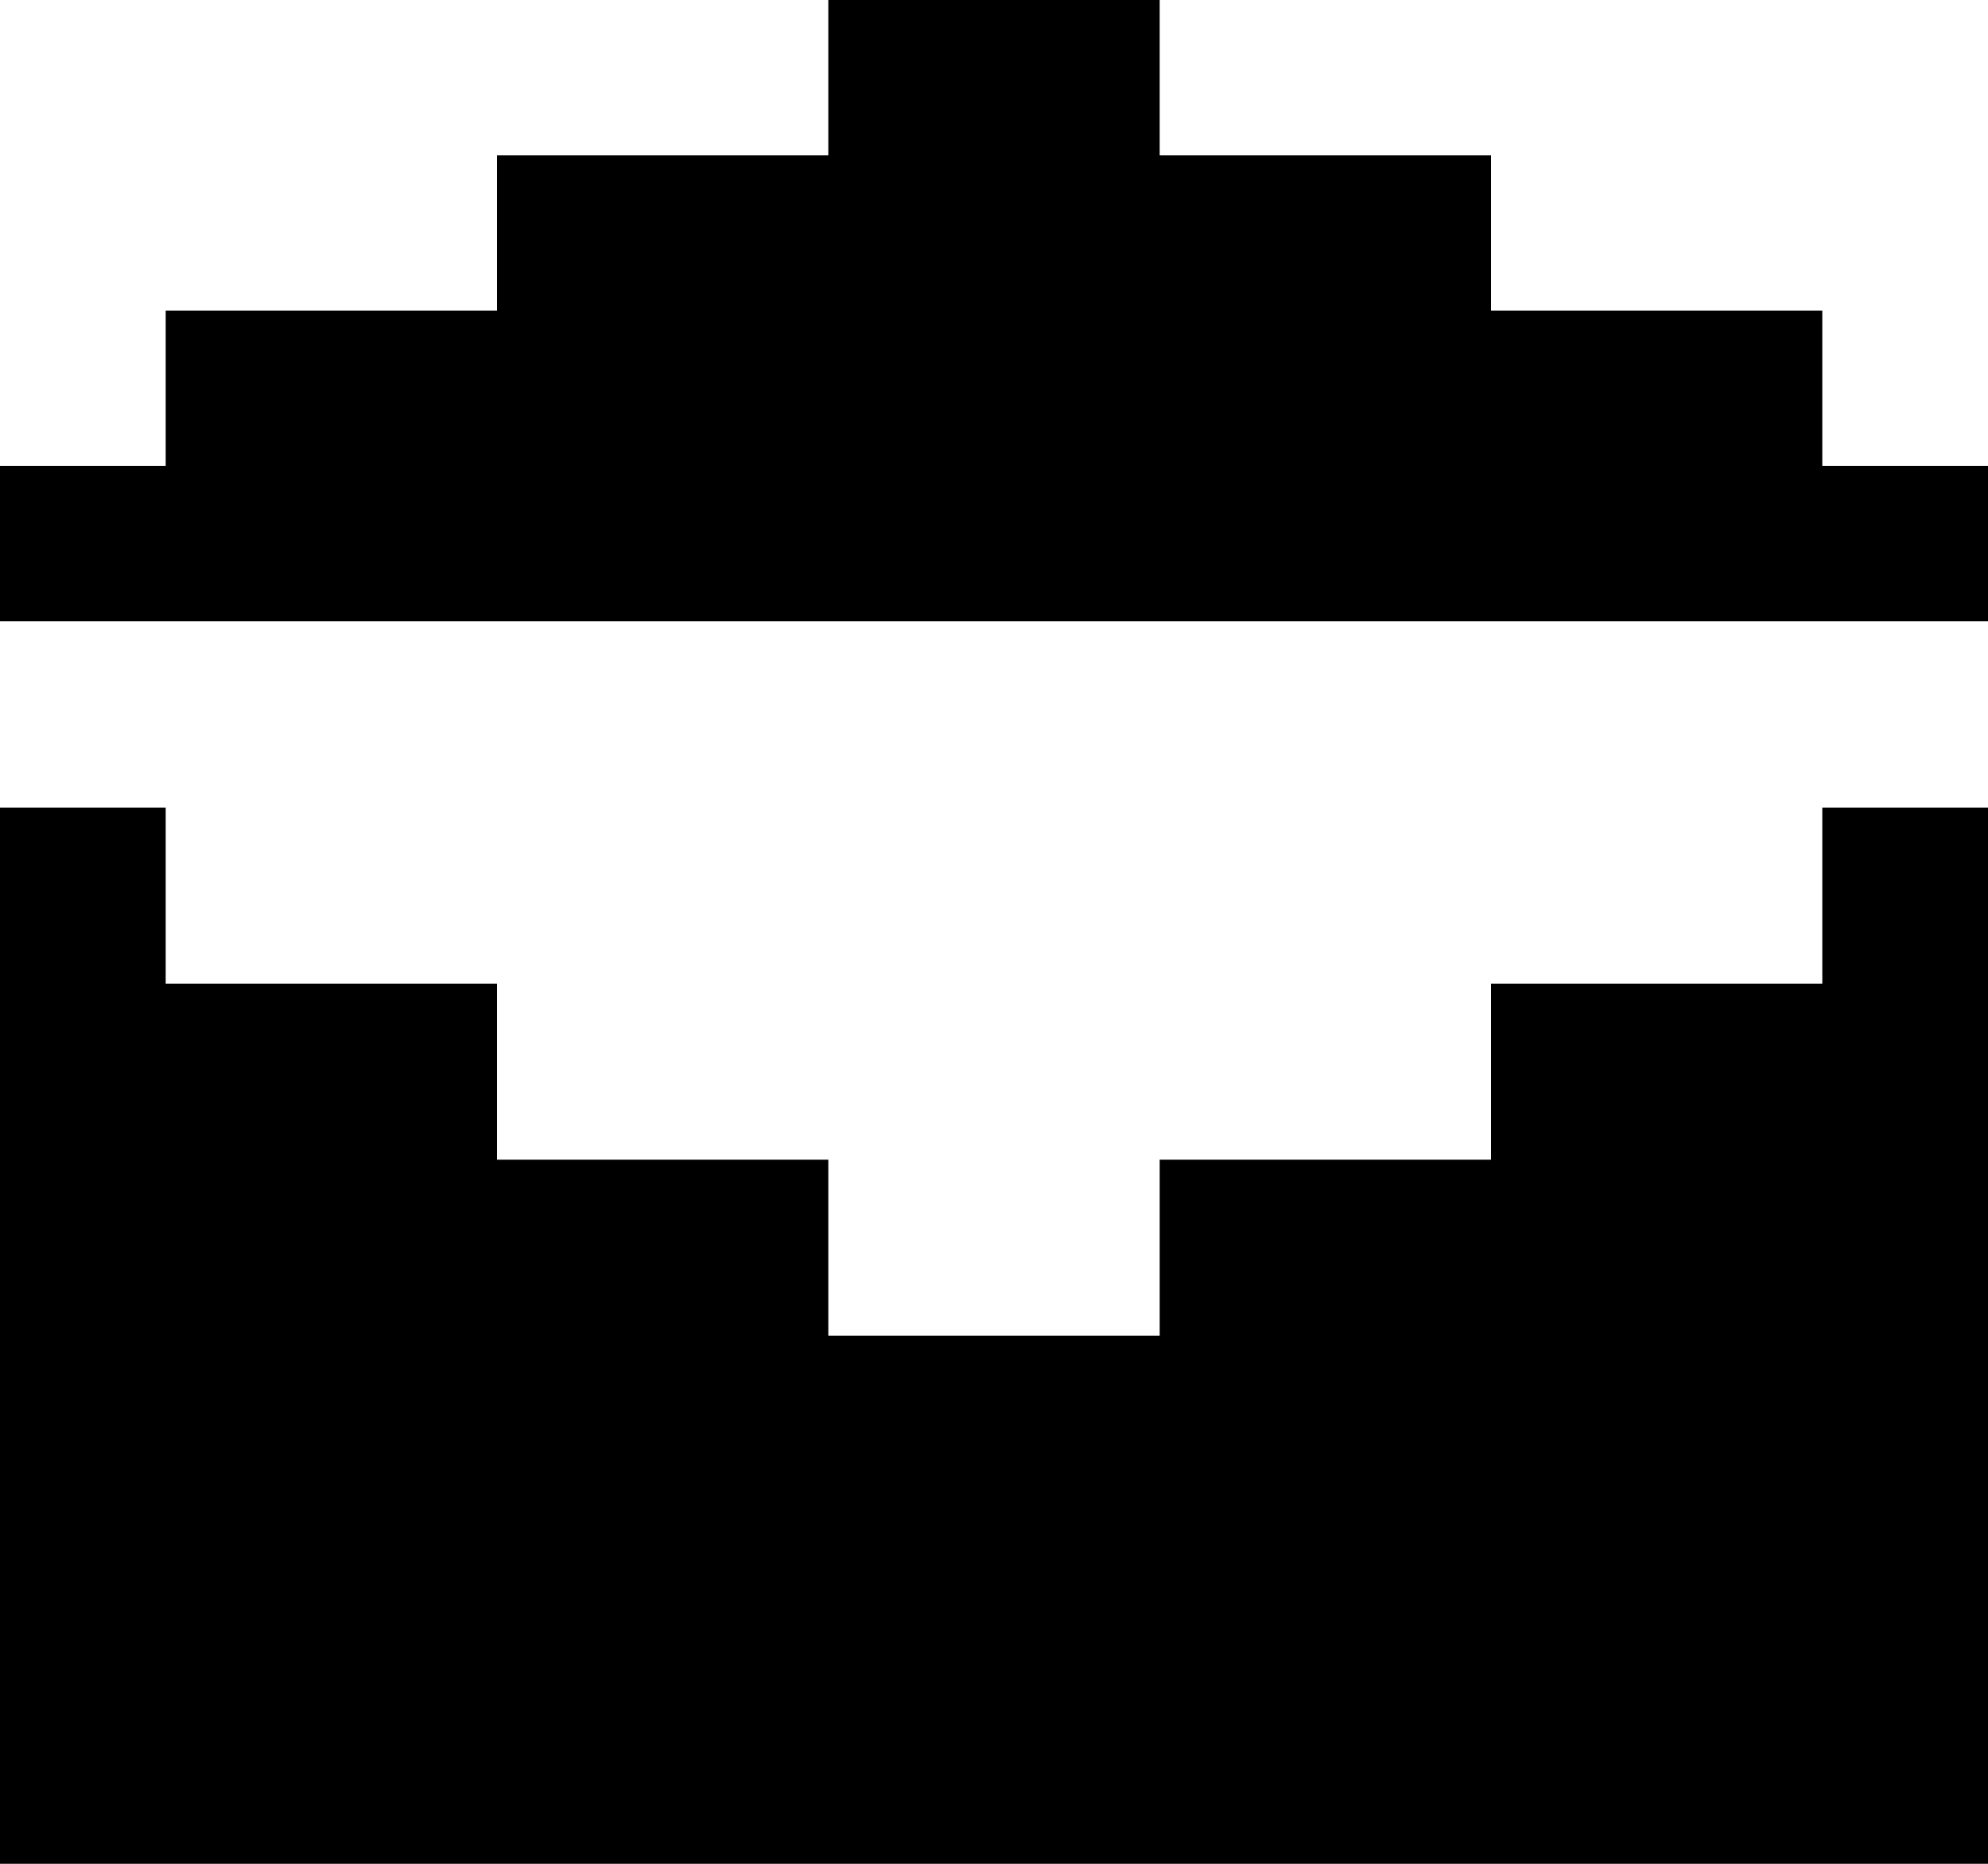 <svg xmlns="http://www.w3.org/2000/svg" width="32" height="30">
    <path d="M29.333 13v2.833H24v2.834h-5.333V21.5h-5.334v-2.833H8v-2.834H2.667V13H0v17h32V13zM0 7.5V10h32V7.5h-2.667V5H24V2.5h-5.333V0h-5.334v2.5H8V5H2.667v2.5z"/>
</svg>
